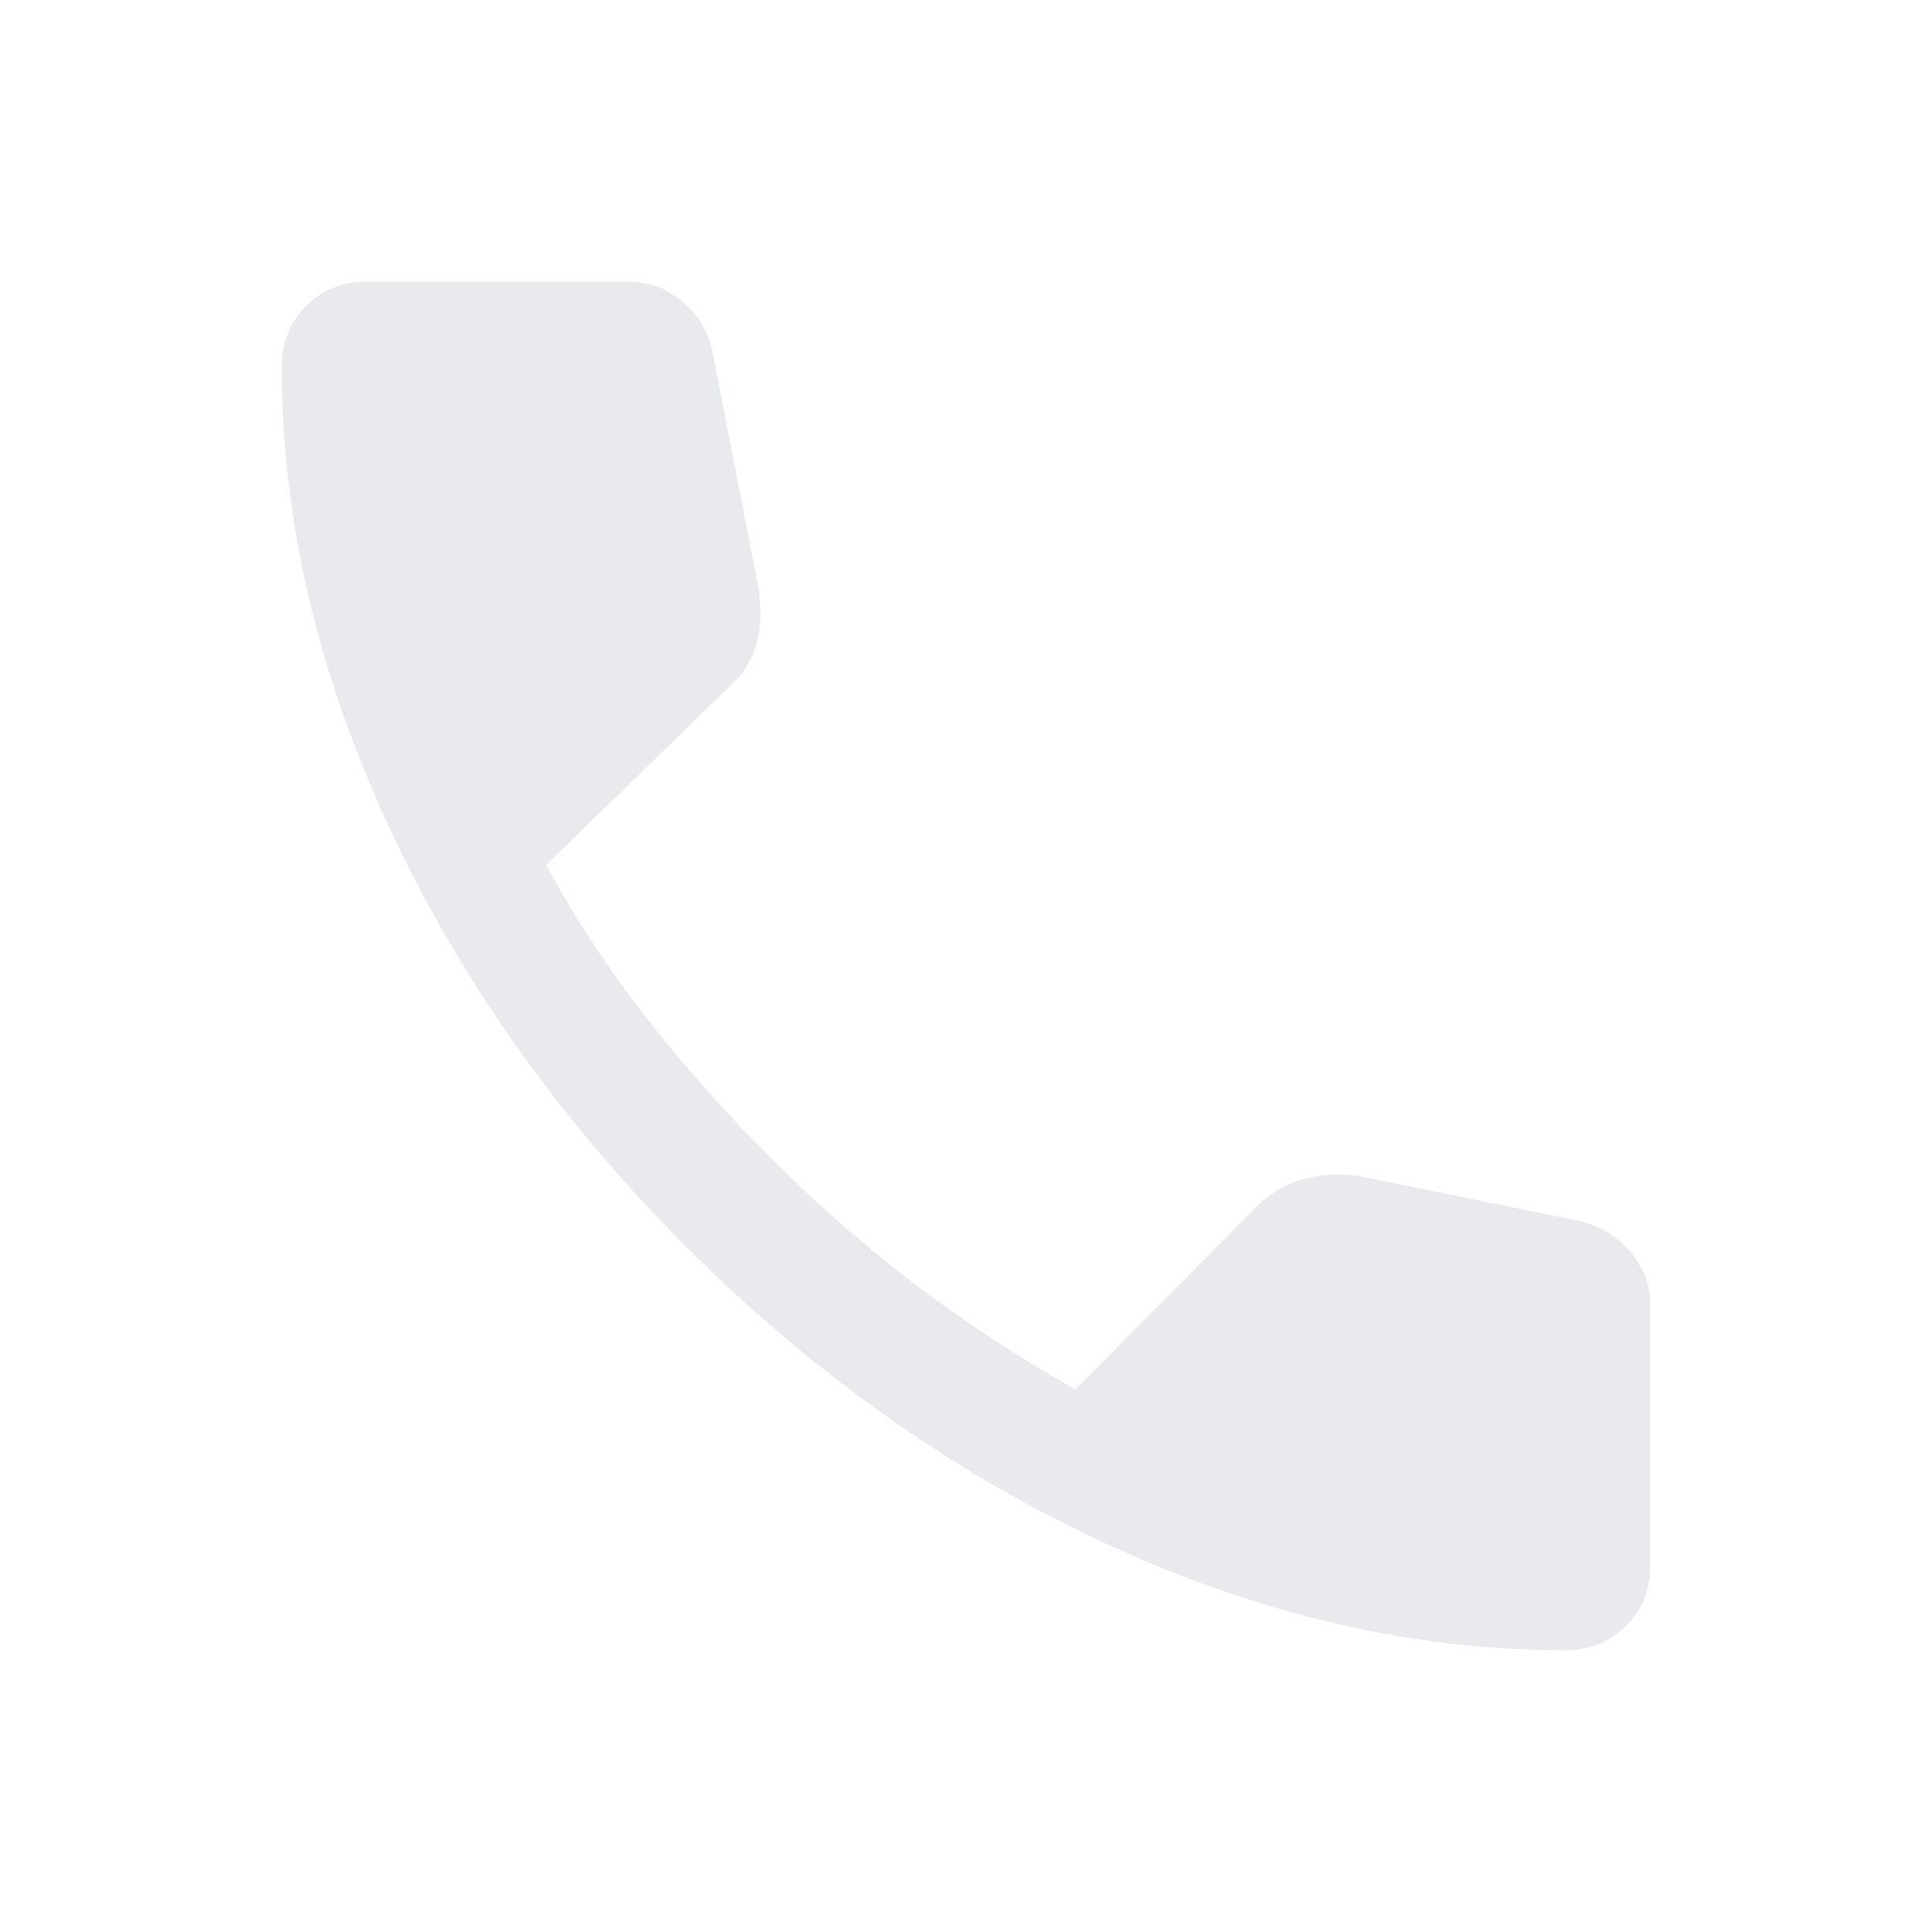 <?xml version="1.0" encoding="UTF-8"?> <svg xmlns="http://www.w3.org/2000/svg" width="28" height="28" viewBox="0 0 28 28" fill="none"><path d="M22.68 23.917C20.482 23.917 18.273 23.406 16.054 22.383C13.835 21.361 11.795 19.919 9.932 18.057C8.078 16.195 6.639 14.156 5.617 11.94C4.595 9.725 4.083 7.518 4.083 5.32C4.083 4.97 4.2 4.676 4.433 4.439C4.667 4.202 4.958 4.083 5.308 4.083H9.113C9.408 4.083 9.668 4.18 9.893 4.372C10.118 4.564 10.261 4.801 10.323 5.084L10.992 8.517C11.038 8.835 11.028 9.109 10.962 9.338C10.896 9.567 10.778 9.759 10.608 9.915L7.913 12.537C8.347 13.332 8.842 14.083 9.4 14.791C9.957 15.499 10.56 16.176 11.209 16.82C11.849 17.461 12.53 18.055 13.251 18.604C13.972 19.153 14.75 19.664 15.586 20.137L18.204 17.496C18.387 17.306 18.608 17.173 18.868 17.096C19.127 17.02 19.397 17.001 19.677 17.04L22.916 17.7C23.211 17.778 23.451 17.928 23.637 18.151C23.824 18.374 23.917 18.627 23.917 18.909V22.692C23.917 23.042 23.798 23.334 23.561 23.567C23.324 23.8 23.03 23.917 22.68 23.917Z" fill="#E8EAED"></path></svg> 